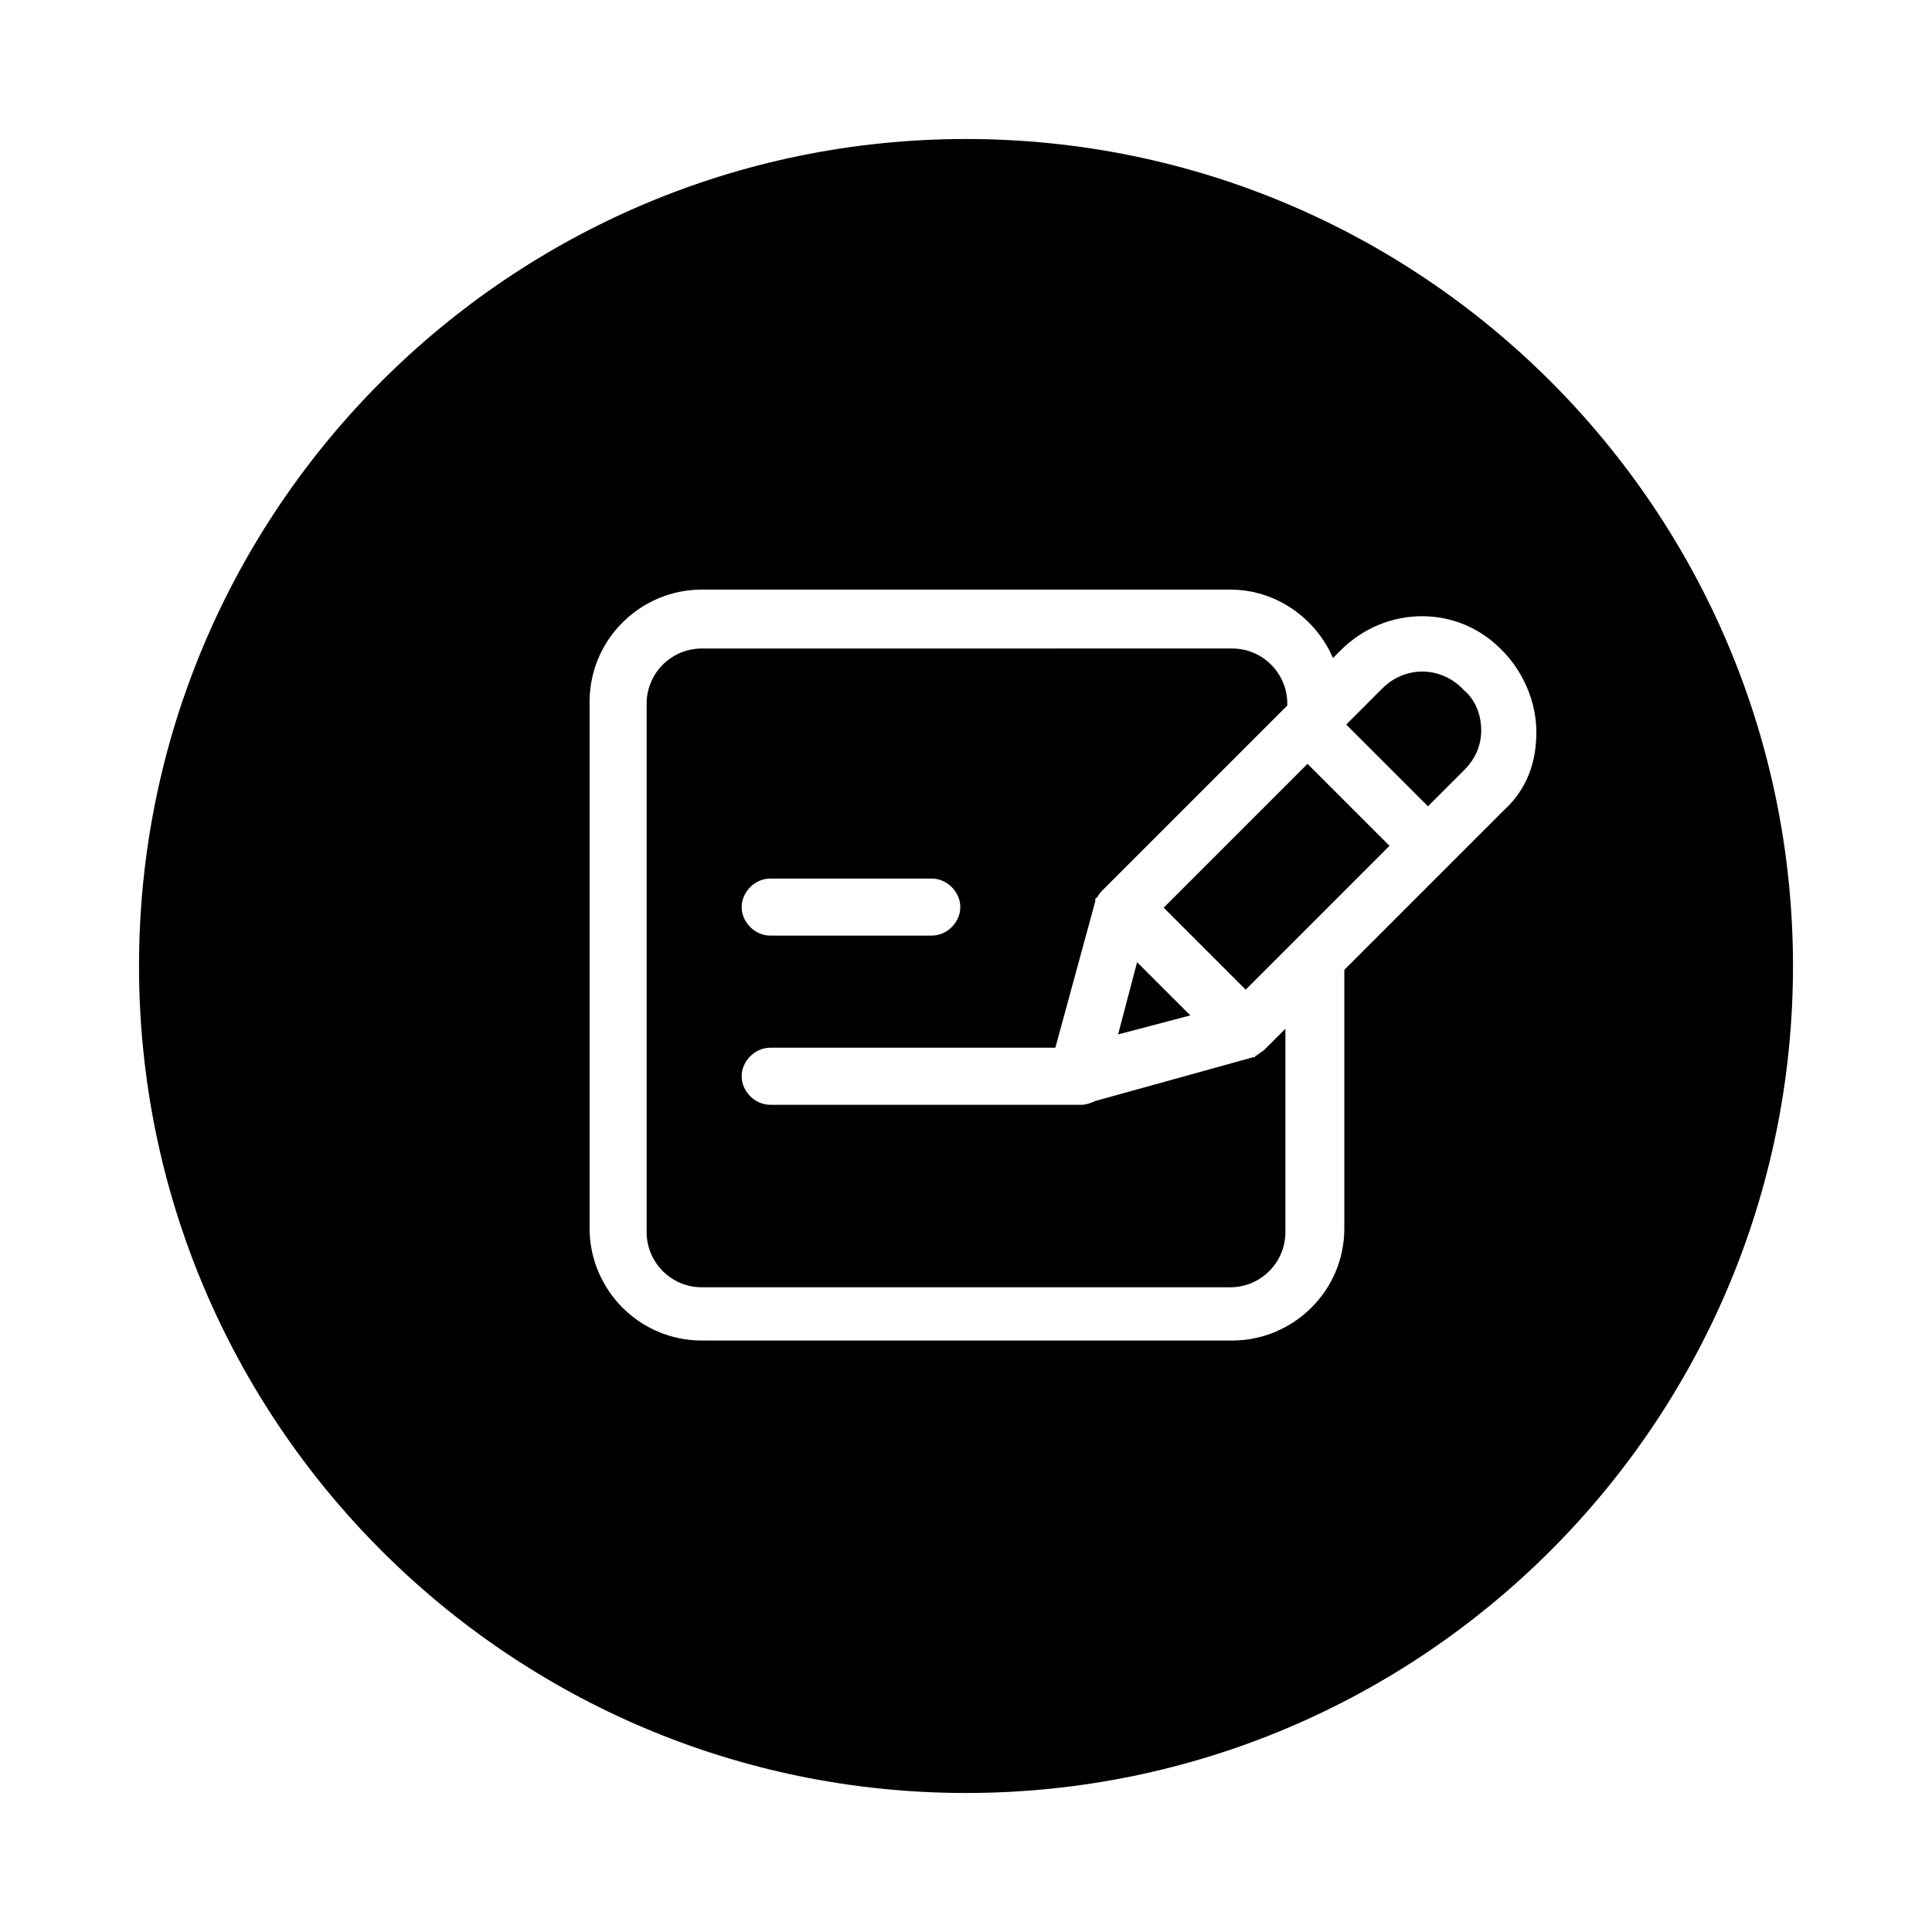 <?xml version="1.0" encoding="UTF-8"?>
<!-- Uploaded to: SVG Repo, www.svgrepo.com, Generator: SVG Repo Mixer Tools -->
<svg fill="#000000" width="800px" height="800px" version="1.1" viewBox="144 144 512 512" xmlns="http://www.w3.org/2000/svg">
 <g>
  <path d="m510.33 326.44-9.57 9.574 21.664 21.664 9.574-9.574c3.023-3.023 4.535-6.551 4.535-10.578 0-4.031-1.512-8.062-4.535-10.578-6.051-6.551-15.621-6.551-21.668-0.508z"/>
  <path d="m400 180.84c-120.91 0-219.16 98.246-219.16 219.16s98.246 219.16 219.16 219.16 219.16-98.242 219.16-219.16-98.242-219.16-219.16-219.16zm142.58 177.85-42.32 42.32v68.52c0 16.625-13.602 29.727-29.727 29.727l-140.56-0.004c-16.625 0-29.727-13.602-29.727-29.727l0.004-139.55c0-16.625 13.602-29.727 29.727-29.727h140.06c12.09 0 22.672 7.559 27.207 18.137l2.016-2.016c12.09-12.09 31.234-12.09 42.824 0 5.543 5.543 9.07 13.602 9.07 21.664-0.008 8.062-2.527 15.117-8.57 20.66z"/>
  <path d="m474.12 406.27-21.73-21.73 38.117-38.117 21.73 21.73z"/>
  <path d="m479.1 422.17c-0.504 0.504-1.512 1.008-2.016 1.512 0 0-0.504 0-0.504 0.504h-0.504l-41.816 11.586c-1.008 0.504-2.519 1.008-3.527 1.008h-82.625c-4.031 0-7.559-3.527-7.559-7.559s3.527-7.559 7.559-7.559h75.57l10.578-38.793v-0.504s0-0.504 0.504-0.504c0.504-1.008 1.008-1.512 1.512-2.016l48.871-48.871v-0.504c0-8.062-6.551-14.609-14.609-14.609l-140.56 0.004c-8.062 0-14.609 6.551-14.609 14.609v140.06c0 8.062 6.551 14.609 14.609 14.609h140.06c8.062 0 14.609-6.551 14.609-14.609v-53.906zm-130.99-45.344h42.824c4.031 0 7.559 3.527 7.559 7.559s-3.527 7.559-7.559 7.559h-42.824c-4.031 0-7.559-3.527-7.559-7.559 0.004-4.031 3.527-7.559 7.559-7.559z"/>
  <path d="m445.34 398.99-5.035 19.145 19.145-5.039z"/>
 </g>
</svg>